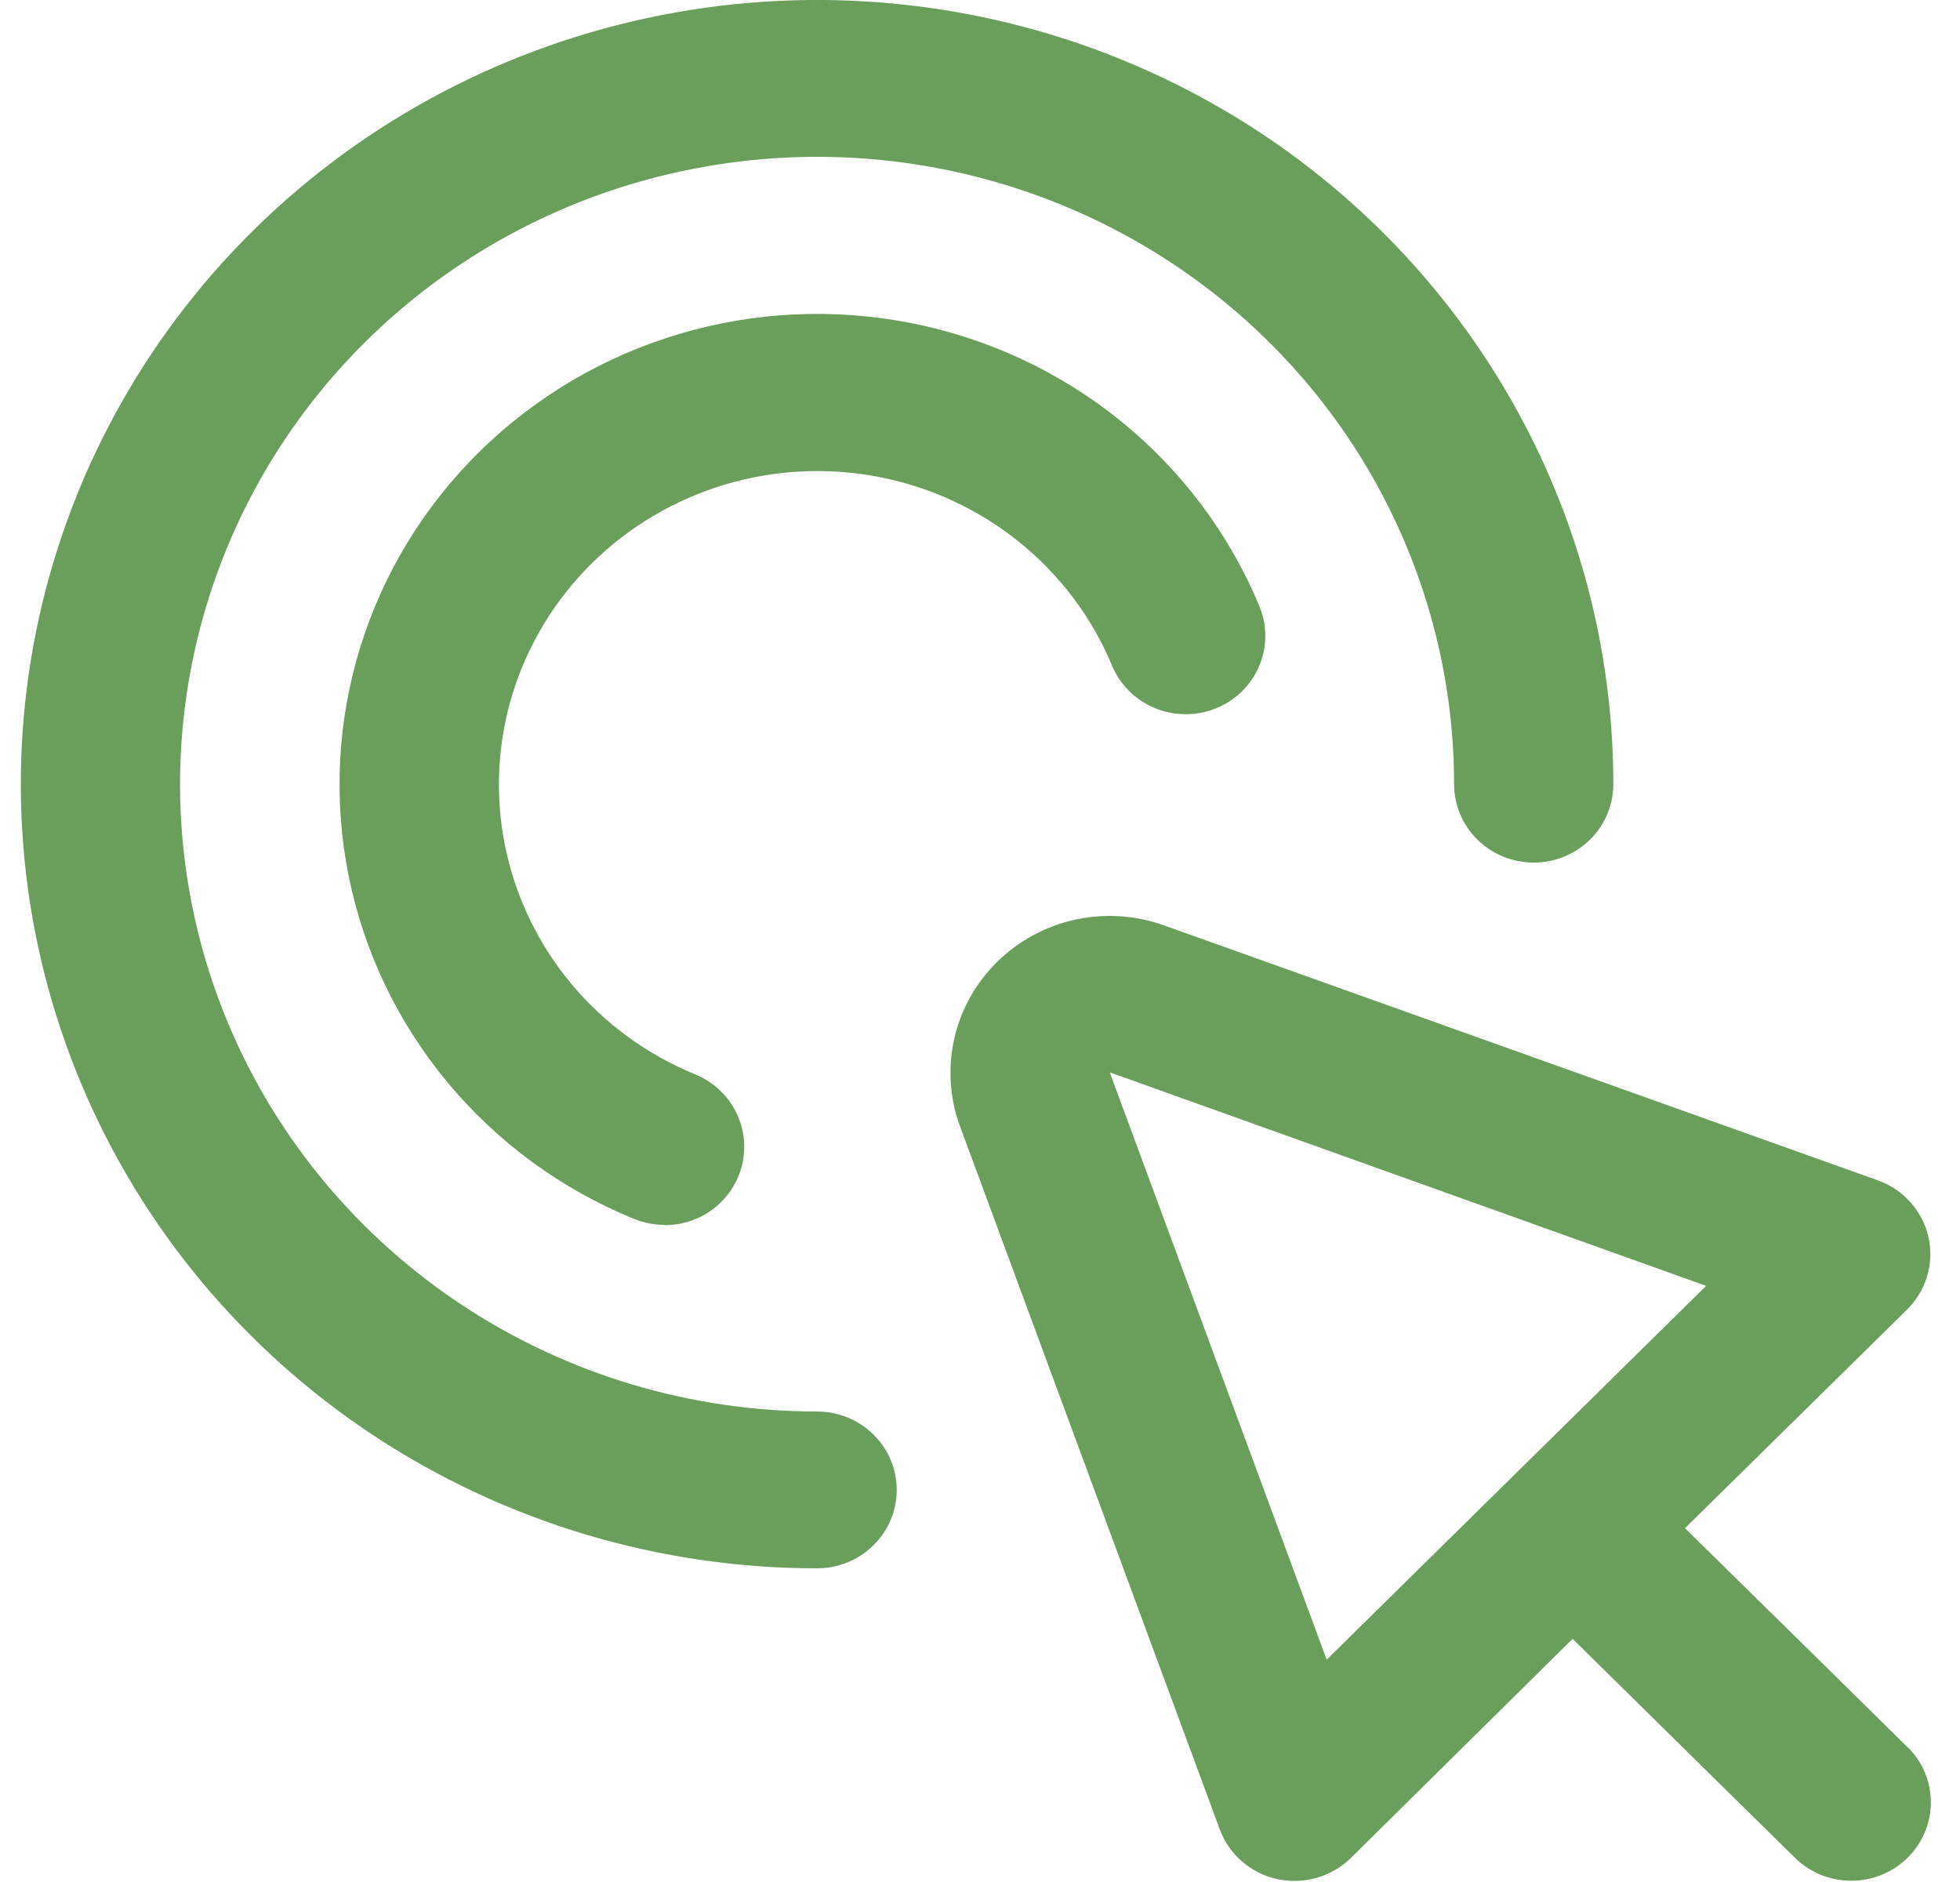 <svg width="25" height="24" viewBox="0 0 25 24" fill="none" xmlns="http://www.w3.org/2000/svg">
<g clip-path="url(#clip0_4853_4597)">
<path d="M24.343 22.293L23.249 21.215L21.492 19.488L24.325 16.7C24.445 16.581 24.534 16.434 24.581 16.272C24.629 16.111 24.635 15.941 24.598 15.777C24.561 15.612 24.483 15.46 24.37 15.334C24.258 15.207 24.115 15.111 23.954 15.053L14.845 11.8C14.482 11.67 14.09 11.646 13.713 11.728C13.336 11.811 12.992 11.997 12.719 12.266C12.446 12.534 12.256 12.874 12.172 13.245C12.088 13.616 12.113 14.002 12.244 14.36L15.558 23.328C15.616 23.486 15.714 23.628 15.842 23.738C15.97 23.849 16.125 23.927 16.291 23.963C16.364 23.979 16.438 23.987 16.512 23.986C16.781 23.986 17.039 23.881 17.23 23.694L20.059 20.899L21.813 22.627L22.907 23.703C23.099 23.886 23.355 23.986 23.622 23.984C23.888 23.982 24.143 23.877 24.331 23.691C24.519 23.506 24.626 23.255 24.628 22.993C24.631 22.731 24.528 22.478 24.343 22.29V22.293ZM16.922 21.165L14.155 13.675L21.762 16.398L16.922 21.165Z" fill="#699E5B"/>
<path d="M10.422 20C8.413 20 6.45 19.413 4.779 18.315C3.109 17.216 1.807 15.654 1.039 13.827C0.27 12 0.069 9.989 0.461 8.049C0.853 6.109 1.82 4.327 3.24 2.929C4.661 1.53 6.47 0.578 8.44 0.192C10.411 -0.194 12.453 0.004 14.309 0.761C16.164 1.518 17.75 2.8 18.866 4.444C19.983 6.089 20.578 8.022 20.578 10C20.578 10.265 20.471 10.52 20.281 10.707C20.09 10.895 19.832 11 19.562 11C19.293 11 19.035 10.895 18.844 10.707C18.654 10.52 18.547 10.265 18.547 10C18.547 8.418 18.07 6.871 17.178 5.555C16.285 4.24 15.016 3.214 13.531 2.609C12.046 2.003 10.413 1.845 8.837 2.154C7.261 2.462 5.813 3.224 4.677 4.343C3.54 5.462 2.767 6.887 2.453 8.439C2.139 9.991 2.3 11.6 2.915 13.062C3.53 14.523 4.572 15.773 5.908 16.652C7.244 17.531 8.815 18 10.422 18C10.691 18 10.95 18.105 11.14 18.293C11.331 18.48 11.438 18.735 11.438 19C11.438 19.265 11.331 19.52 11.14 19.707C10.95 19.895 10.691 20 10.422 20Z" fill="#699E5B"/>
<path d="M8.476 15.62C8.342 15.62 8.21 15.594 8.087 15.544C7.161 15.166 6.345 14.569 5.71 13.805C5.075 13.042 4.641 12.136 4.447 11.169C4.252 10.201 4.303 9.201 4.594 8.257C4.886 7.313 5.409 6.454 6.119 5.757C6.828 5.06 7.7 4.546 8.659 4.26C9.619 3.974 10.634 3.926 11.617 4.119C12.6 4.312 13.519 4.741 14.293 5.367C15.067 5.994 15.672 6.798 16.055 7.71C16.109 7.832 16.138 7.963 16.139 8.096C16.141 8.229 16.116 8.36 16.065 8.483C16.015 8.607 15.94 8.718 15.845 8.813C15.749 8.907 15.636 8.982 15.512 9.032C15.387 9.083 15.254 9.109 15.119 9.108C14.984 9.108 14.85 9.08 14.726 9.028C14.602 8.976 14.49 8.901 14.396 8.806C14.302 8.71 14.228 8.598 14.178 8.474C13.923 7.867 13.519 7.331 13.002 6.914C12.486 6.497 11.873 6.212 11.219 6.084C10.564 5.956 9.887 5.988 9.248 6.179C8.609 6.37 8.027 6.713 7.555 7.177C7.083 7.642 6.734 8.214 6.539 8.843C6.345 9.472 6.311 10.139 6.441 10.783C6.571 11.428 6.86 12.032 7.283 12.541C7.706 13.049 8.249 13.448 8.866 13.7C9.083 13.789 9.262 13.949 9.373 14.153C9.484 14.357 9.519 14.593 9.473 14.82C9.427 15.047 9.303 15.251 9.121 15.398C8.939 15.545 8.711 15.624 8.476 15.624V15.62Z" fill="#699E5B"/>
</g>
<defs>
<clipPath id="clip0_4853_4597">
<rect width="24.375" height="24" fill="white" transform="translate(0.266)"/>
</clipPath>
</defs>
</svg>
